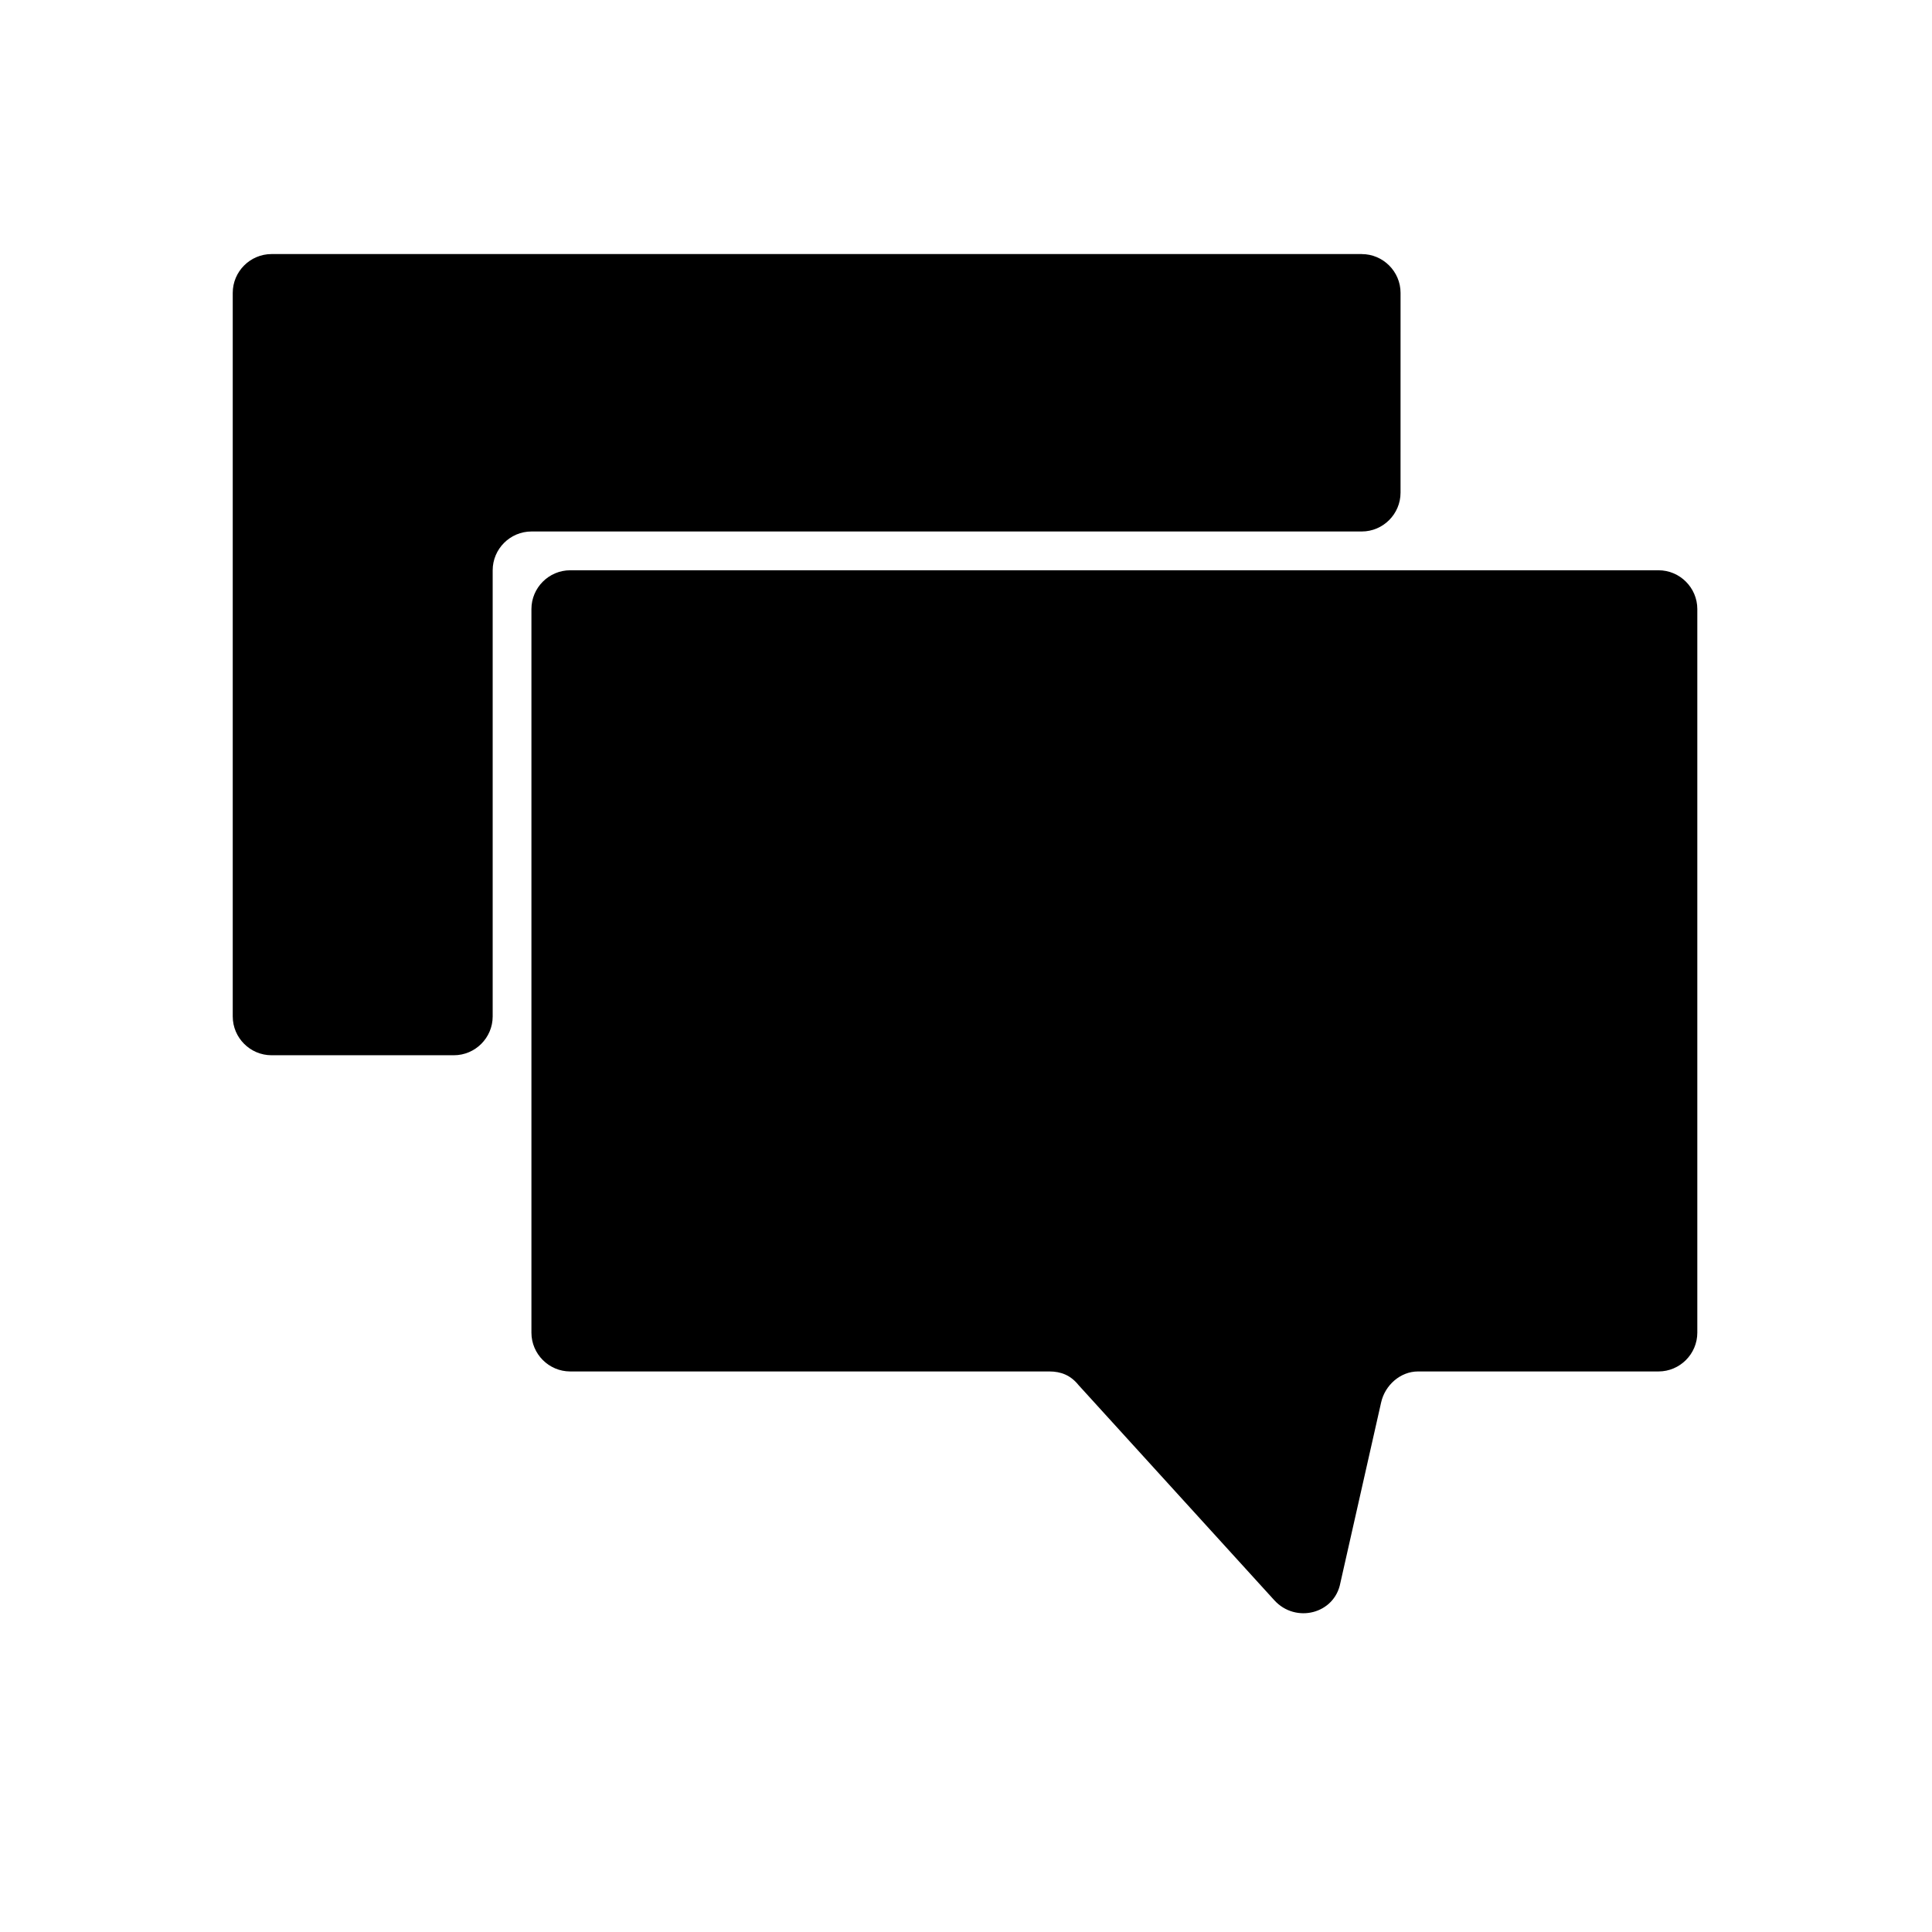 <?xml version="1.0" encoding="UTF-8"?>
<!-- The Best Svg Icon site in the world: iconSvg.co, Visit us! https://iconsvg.co -->
<svg fill="#000000" width="800px" height="800px" version="1.1" viewBox="144 144 512 512" xmlns="http://www.w3.org/2000/svg">
 <g>
  <path d="m504.88 211.33h-288.92c-5.656 0-10.281 4.625-10.281 10.281v191.76c0 5.656 4.625 10.281 10.281 10.281h48.324c5.656 0 10.281-4.625 10.281-10.281v-118.24c0-5.656 4.625-10.281 10.281-10.281h220.03c5.656 0 10.281-4.625 10.281-10.281l0.004-52.953c0-5.656-4.629-10.281-10.281-10.281z"/>
  <path d="m295.12 507.45h126.98c3.086 0 5.656 1.027 7.711 3.598l51.922 57.062c5.656 6.168 15.938 3.598 17.48-4.625l10.797-47.809c1.027-4.625 5.141-8.227 9.77-8.227h63.746c5.656 0 10.281-4.625 10.281-10.281v-191.76c0-5.656-4.625-10.281-10.281-10.281h-288.41c-5.656 0-10.281 4.625-10.281 10.281v191.76c0 5.652 4.625 10.281 10.281 10.281z"/>
 </g>
</svg>